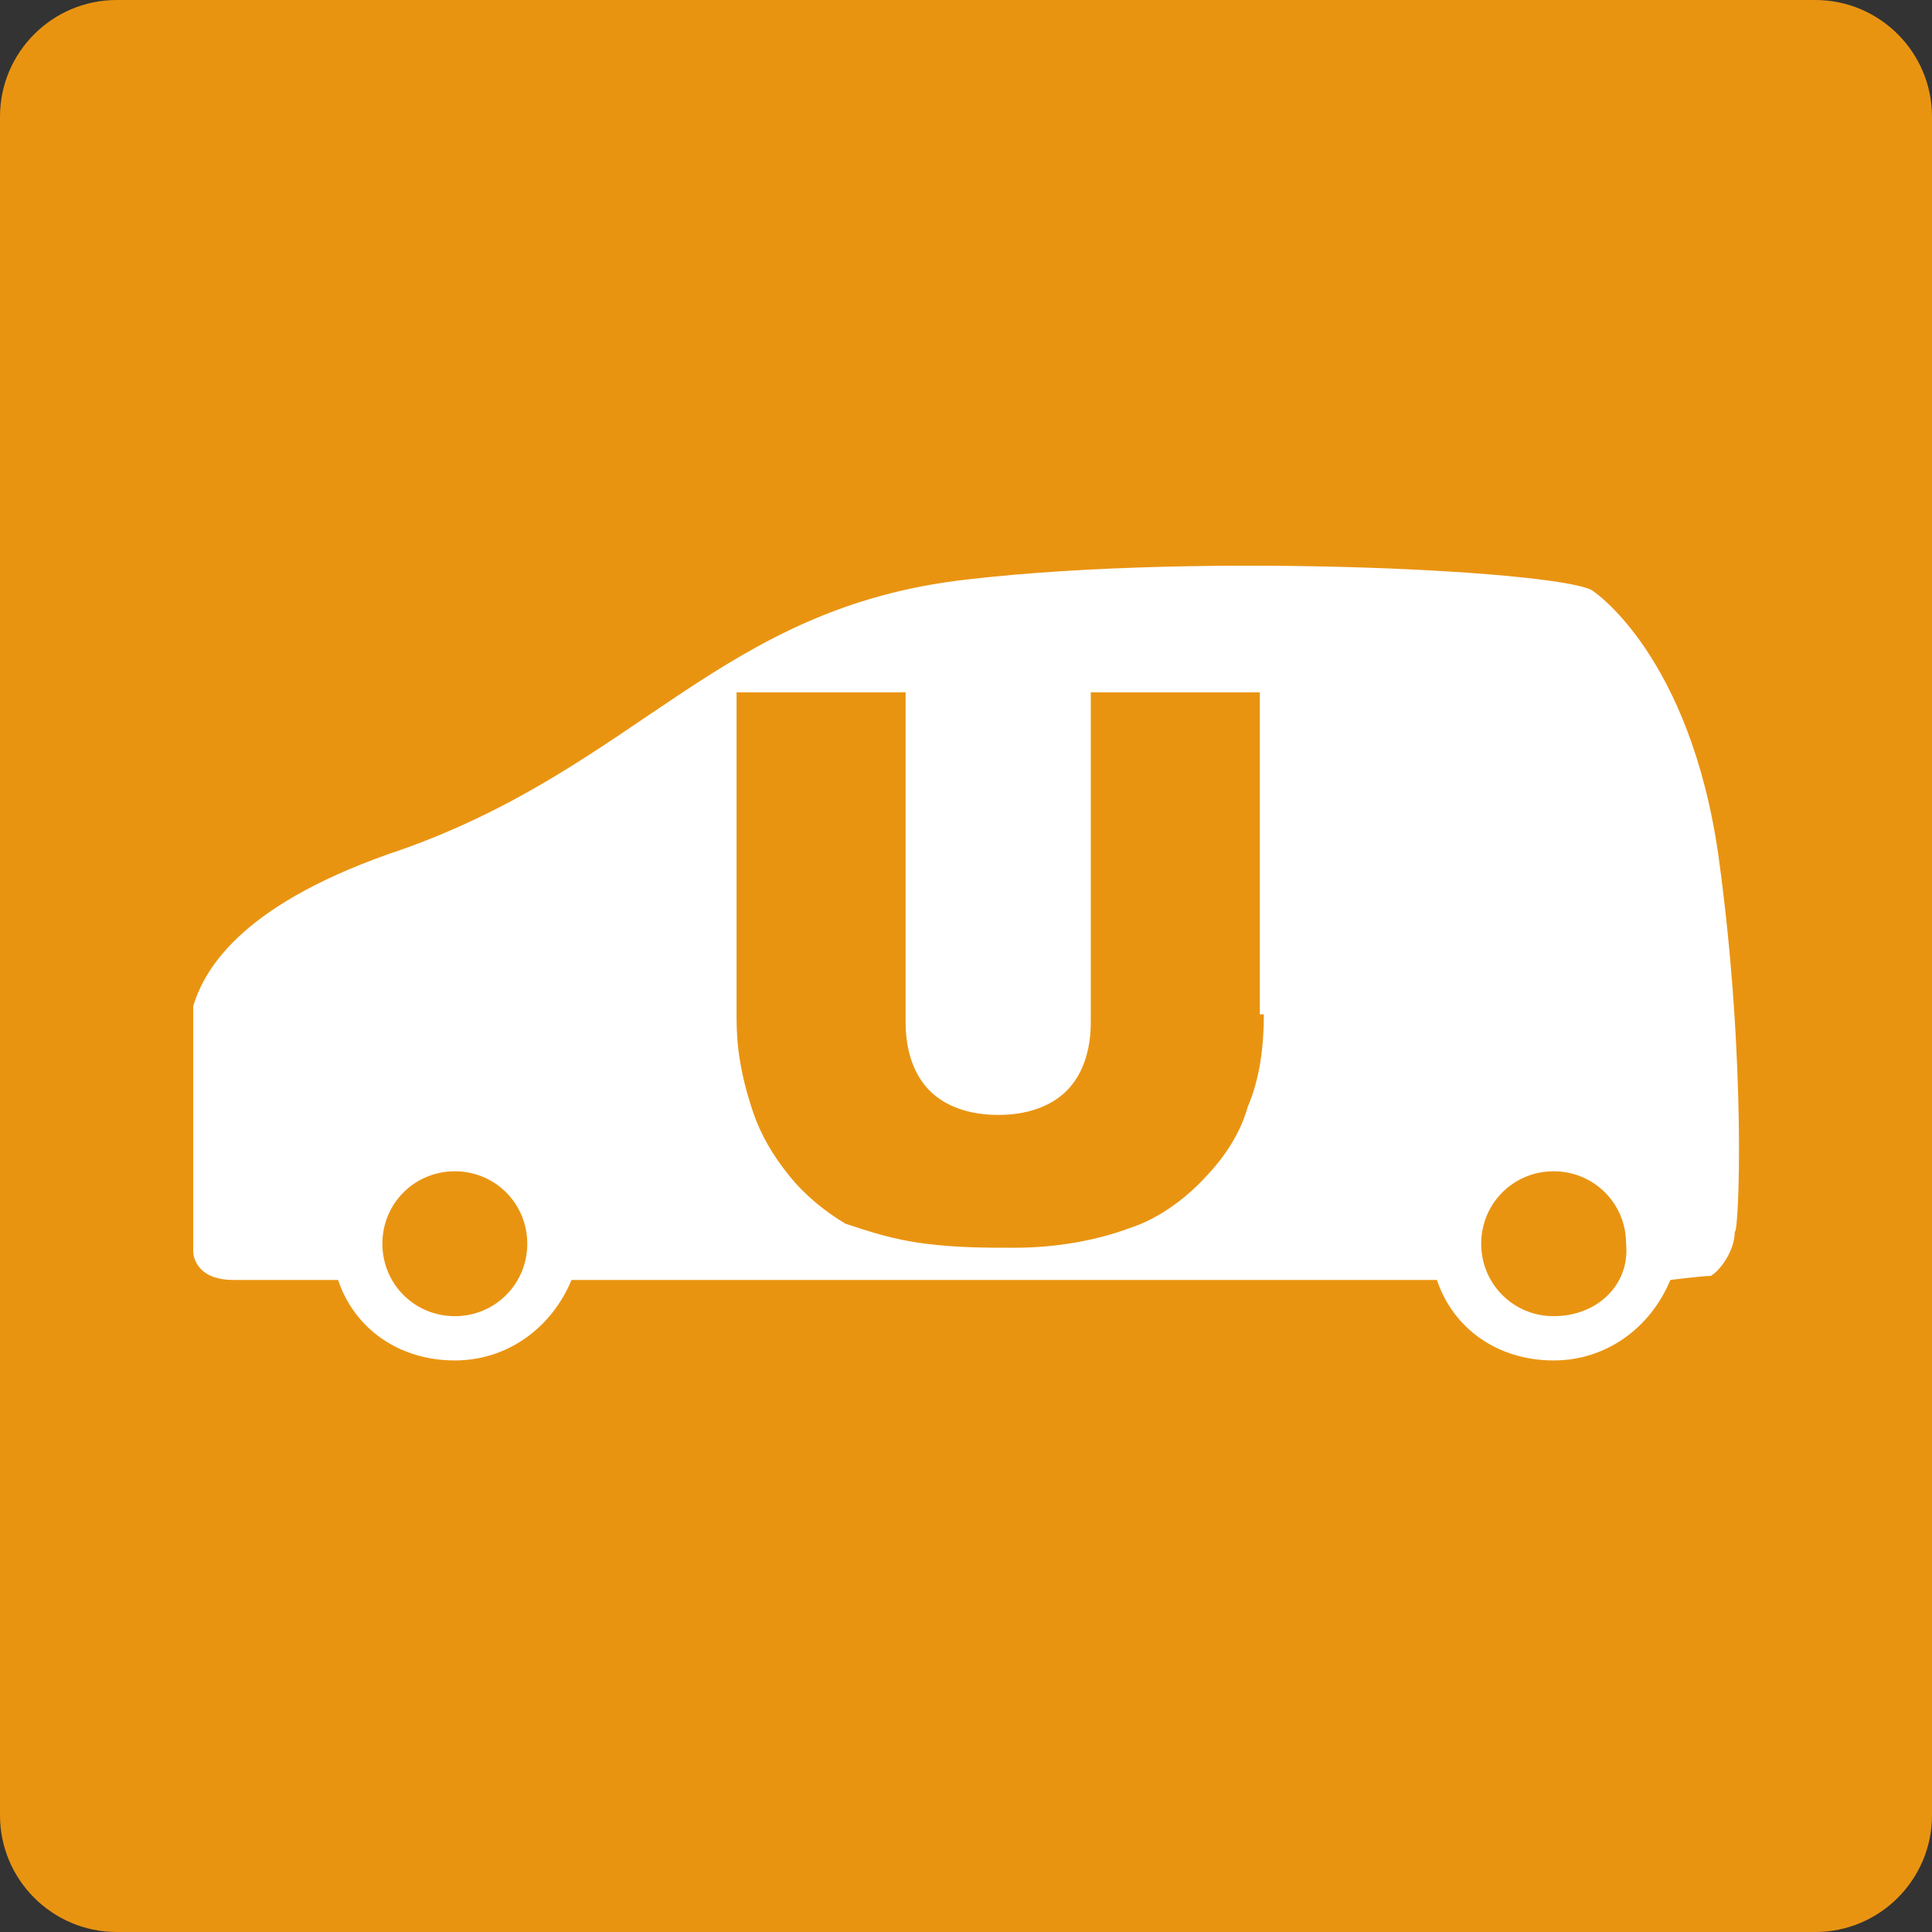 <?xml version="1.0" encoding="utf-8"?>
<!-- Generator: Adobe Illustrator 25.0.0, SVG Export Plug-In . SVG Version: 6.00 Build 0)  -->
<svg version="1.1" id="レイヤー_1" xmlns="http://www.w3.org/2000/svg" xmlns:xlink="http://www.w3.org/1999/xlink" x="0px"
	 y="0px" viewBox="0 0 48 48" style="enable-background:new 0 0 48 48;" xml:space="preserve">
<rect x="0" y="0" width="48" height="48" fill="#333333" stroke="none"/>
<style type="text/css">
	.st0{fill:#E99411;}
	.st1{fill:#FFFFFF;}
</style>
<path class="st0" d="M45.1,48H2.9C1.3,48,0,46.7,0,45.1V2.9C0,1.3,1.3,0,2.9,0h42.2C46.7,0,48,1.3,48,2.9v42.2
	C48,46.7,46.7,48,45.1,48z"/>
<path class="st1" d="M42.7,21.3c-0.7-5-3.1-6.6-3.1-6.6c-0.5-0.5-9.6-1-15.6-0.3c-6.1,0.7-8.1,4.6-14,6.7C6.1,22.4,5.1,24,4.8,25
	c0,0,0,0,0,0v0c0,0,0,0.1,0,0.1c0,2.6,0,6,0,6s0,0.7,1,0.7c0.1,0,0.7,0,1.7,0h0.9c0.4,1.2,1.5,2,2.9,2c1.3,0,2.4-0.8,2.9-2h0.9
	c6.1,0,14.1,0,19.7,0h0.9c0.4,1.2,1.5,2,2.9,2c1.3,0,2.4-0.8,2.9-2c0,0,0.8-0.1,1-0.1c0.2-0.1,0.6-0.6,0.6-1.1
	C43.2,30.7,43.4,26.4,42.7,21.3z M11.3,32.7c-1,0-1.8-0.8-1.8-1.8c0-1,0.8-1.8,1.8-1.8c1,0,1.8,0.8,1.8,1.8
	C13.1,31.9,12.3,32.7,11.3,32.7z M31.4,25.2c0,0.8-0.1,1.6-0.4,2.3c-0.2,0.7-0.6,1.3-1.2,1.9c-0.5,0.5-1.1,0.9-1.7,1.1
	c-0.8,0.3-1.8,0.5-2.9,0.5c-0.7,0-1.4,0-2.2-0.1c-0.8-0.1-1.4-0.3-2-0.5c-0.5-0.3-1-0.7-1.4-1.2c-0.4-0.5-0.7-1-0.9-1.6
	c-0.3-0.9-0.4-1.6-0.4-2.3v-8.1h4.2v8.2c0,0.7,0.2,1.3,0.6,1.7c0.4,0.4,1,0.6,1.7,0.6c0.7,0,1.3-0.2,1.7-0.6c0.4-0.4,0.6-1,0.6-1.7
	v-8.2h4.2V25.2z M38.6,32.7c-1,0-1.8-0.8-1.8-1.8c0-1,0.8-1.8,1.8-1.8c1,0,1.8,0.8,1.8,1.8C40.5,31.9,39.7,32.7,38.6,32.7z"/>
</svg>
